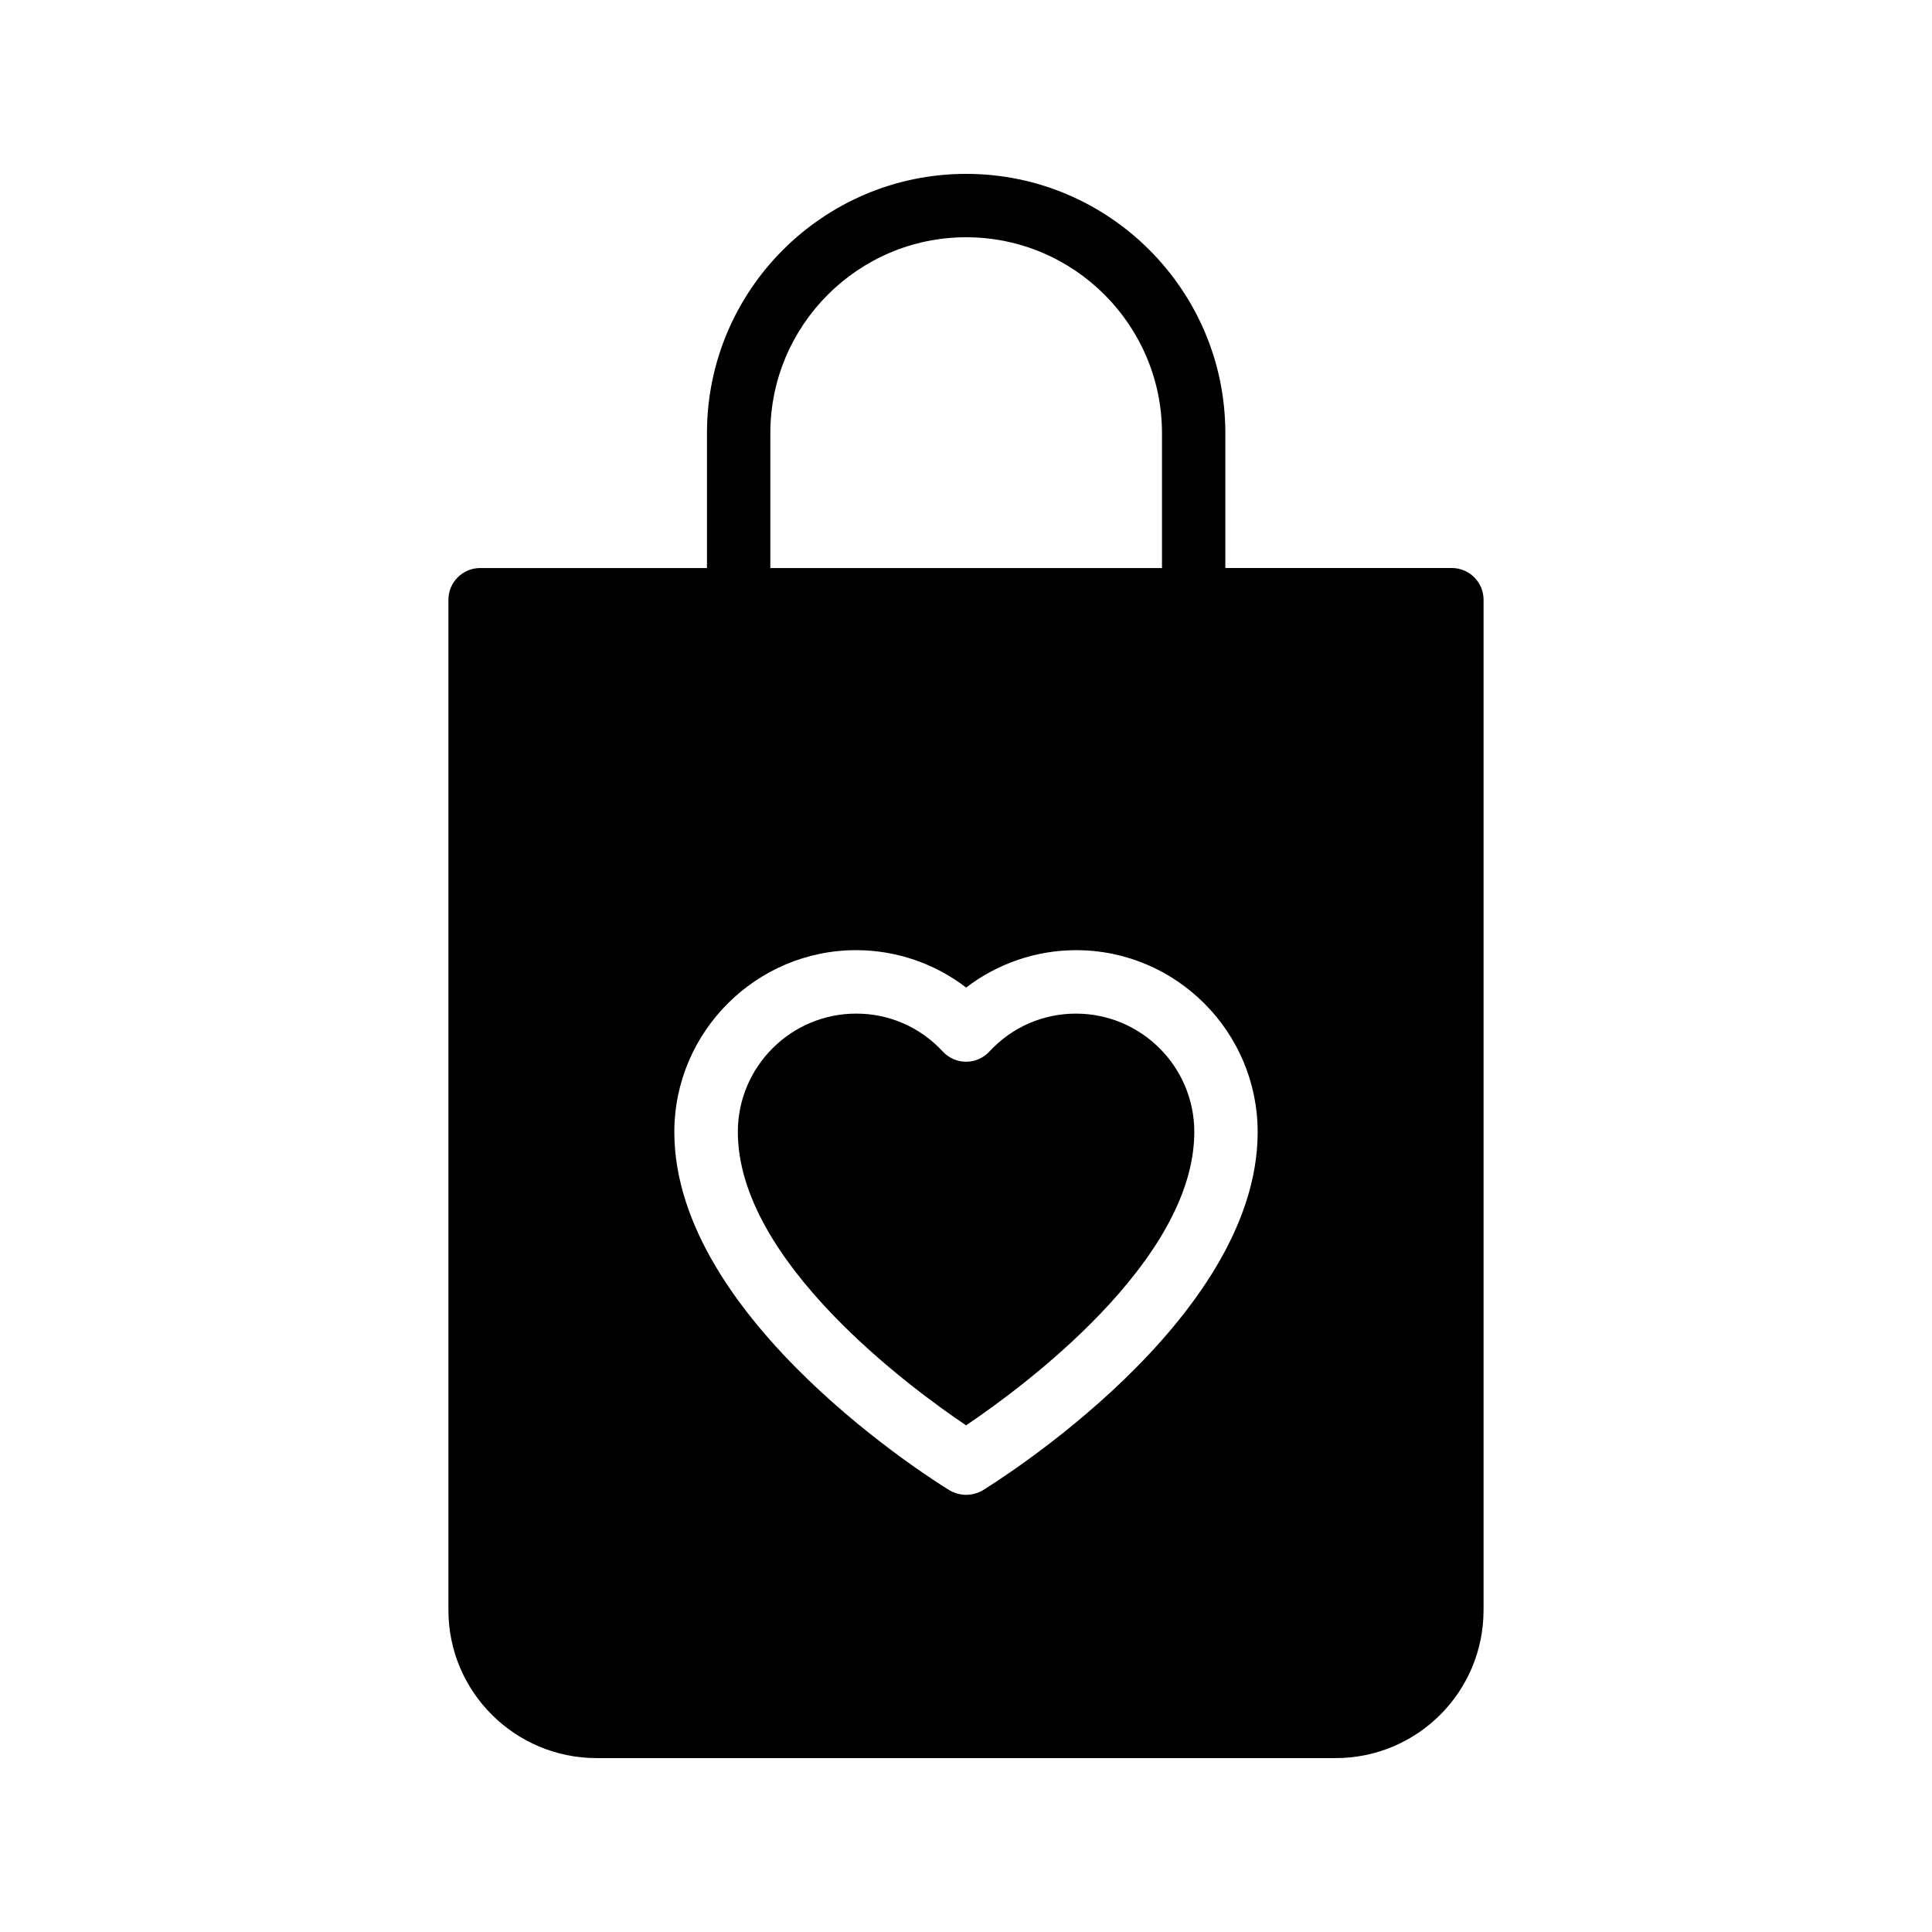 <?xml version="1.0" encoding="UTF-8"?>
<!-- Uploaded to: ICON Repo, www.svgrepo.com, Generator: ICON Repo Mixer Tools -->
<svg fill="#000000" width="800px" height="800px" version="1.1" viewBox="144 144 512 512" xmlns="http://www.w3.org/2000/svg">
 <g>
  <path d="m537.16 570.71v-267.78c0-4.617-3.777-8.398-8.398-8.398h-60.035v-35.77c0-37.867-30.816-68.684-68.684-68.684-37.871 0-68.688 30.816-68.688 68.688v35.77h-60.121c-4.617 0-8.398 3.777-8.398 8.398v267.77c0 21.664 17.633 39.211 39.297 39.211h195.81c21.668 0 39.215-17.547 39.215-39.211zm-189.01-311.94c0-28.551 23.258-51.895 51.895-51.895 28.633 0 51.891 23.344 51.891 51.895v35.77h-103.79zm56.258 280.2c-1.344 0.754-2.856 1.176-4.367 1.176-1.512 0-3.023-0.418-4.367-1.176-3.023-1.848-72.969-45.008-72.969-94.969 0-26.535 21.664-48.199 48.199-48.199 10.582 0 20.824 3.527 29.137 9.91 8.316-6.379 18.559-9.906 29.141-9.906 26.535 0 48.113 21.664 48.113 48.199 0 49.961-69.945 93.117-72.887 94.965z"/>
  <path d="m429.14 412.62c-8.781 0-16.941 3.574-22.961 10.066-1.59 1.715-3.82 2.684-6.16 2.684-2.336 0-4.566-0.977-6.16-2.691-6.019-6.484-14.168-10.062-22.961-10.062-17.293 0-31.363 14.066-31.363 31.359 0 34.309 45.922 67.949 60.484 77.754 14.562-9.805 60.484-43.445 60.484-77.754 0.004-17.289-14.07-31.355-31.363-31.355z"/>
 </g>
</svg>